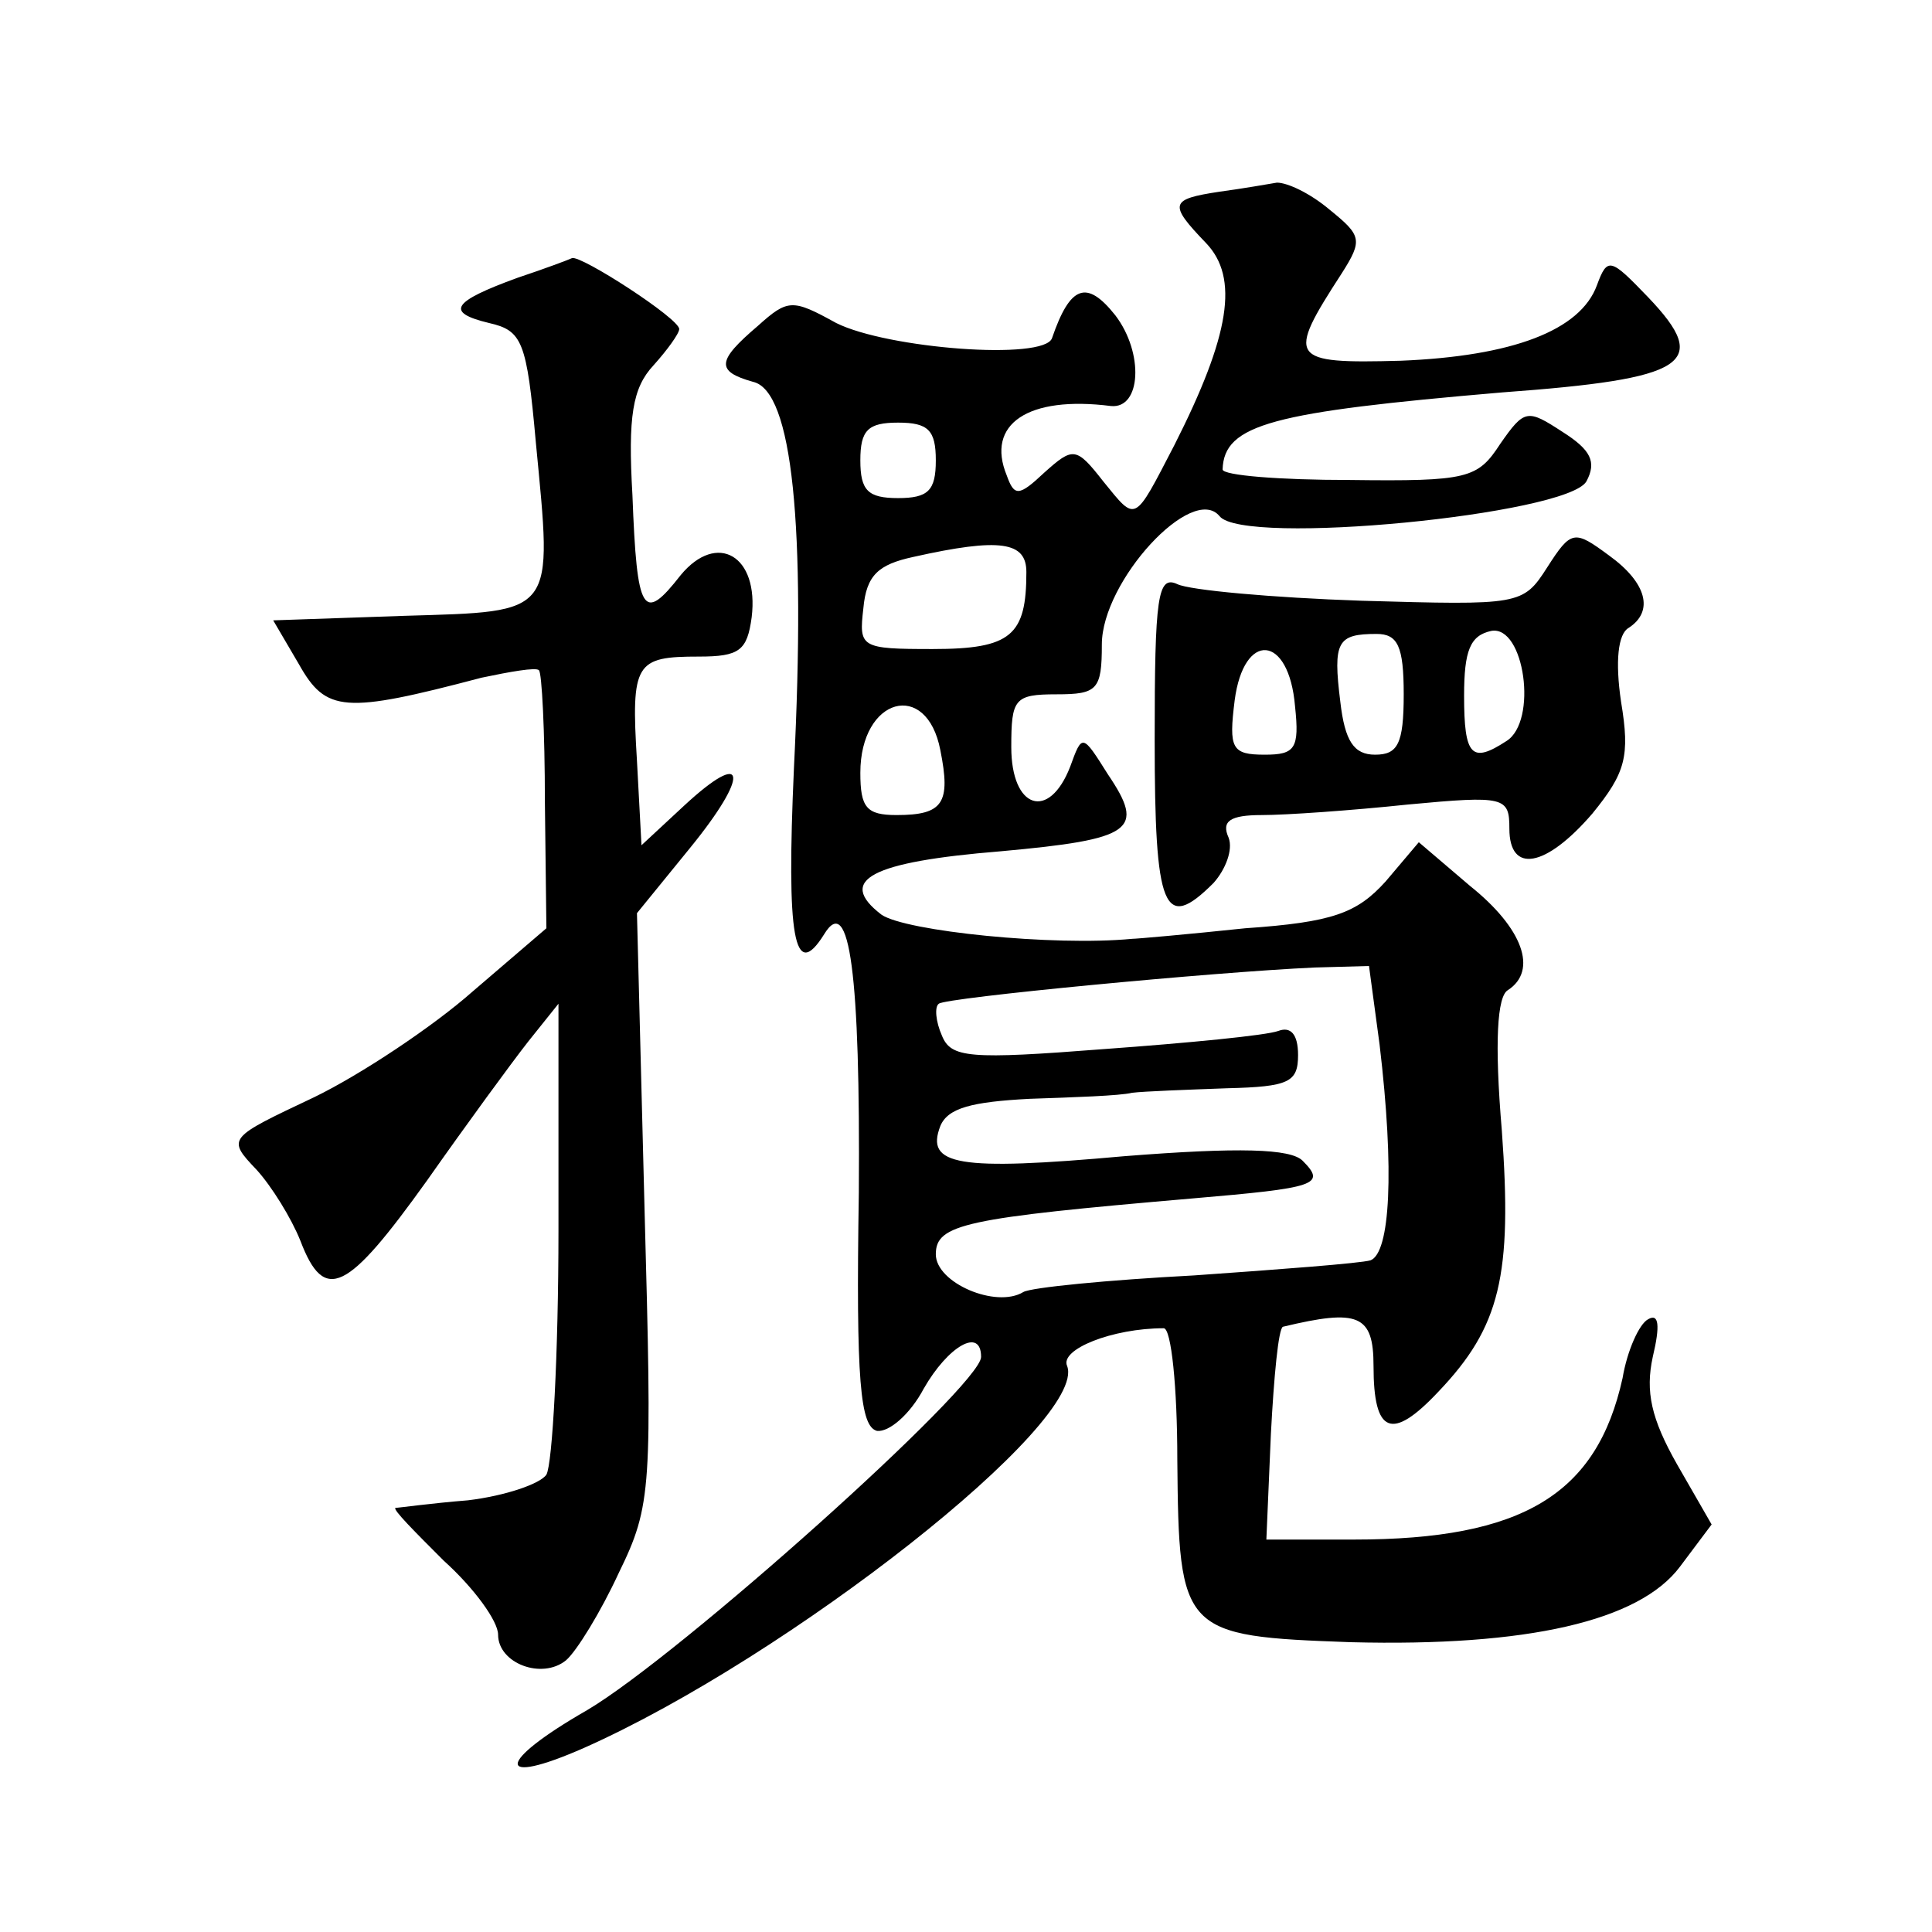 <?xml version="1.0" standalone="no"?>
<!DOCTYPE svg PUBLIC "-//W3C//DTD SVG 20010904//EN"
 "http://www.w3.org/TR/2001/REC-SVG-20010904/DTD/svg10.dtd">
<svg version="1.0" xmlns="http://www.w3.org/2000/svg"
 width="128pt" height="128pt" viewBox="0 0 128 128"
 preserveAspectRatio="xMidYMid meet">
<g transform="translate(0,128) scale(0.1,-0.1)"
fill="#0" stroke="none">
<path d="M808 1153 c-33 -5 -34 -8 -9 -34 22 -23 16 -61 -21 -134 -27 -52 -25 -51
-47 -24 -18 23 -20 23 -39 6 -17 -16 -20 -16 -25 -2 -14 34 14 53 69 46 20 -2 22
35 3 60 -19 24 -30 20 -42 -15 -5 -15 -109 -7 -143 10 -29 16 -32 16 -52 -2 -27
-23 -28 -30 -3 -37 26 -6 35 -95 27 -256 -5 -112 0 -142 20 -110 17 28 24 -27 23
-171 -2 -126 1 -155 12 -158 8 -1 22 11 31 28 16 28 38 41 38 21 0 -19 -200 -198
-261 -234 -61 -35 -61 -51 -2 -25 135 60 334 216 320 253 -5 11 30 25 64 25 5 0
9 -39 9 -87 1 -115 3 -117 115 -121 117 -3 191 14 218 50 l21 28 -23 40 c-17 30
-21 48 -16 71 5 21 4 29 -3 25 -6 -3 -14 -21 -17 -39 -17 -77 -66 -107 -178 -107
l-58 0 3 70 c2 38 5 70 8 71 50 12 60 8 60 -26 0 -45 12 -50 43 -17 41 43 49 77
42 173 -5 59 -3 89 4 93 20 13 10 41 -25 69 l-34 29 -22 -26 c-19 -21 -35 -27 -93
-31 -38 -4 -72 -7 -75 -7 -52 -5 -150 5 -166 16 -30 23 -7 35 79 42 88 8 96 14
71 51 -17 27 -17 27 -25 5 -14 -36 -39 -28 -39 13 0 32 2 35 30 35 27 0 30 3 30
33 0 42 60 107 78 85 16 -20 230 1 243 23 7 13 3 21 -16 33 -23 15 -25 15 -41 -8
-15 -23 -21 -25 -100 -24 -46 0 -84 3 -84 7 1 30 33 38 185 51 123 9 139 19 97
63 -25 26 -27 27 -34 8 -11 -30 -56 -47 -130 -50 -74 -2 -76 1 -39 58 14 22 13
25 -8 42 -13 11 -28 18 -35 18 -6 -1 -23 -4 -38 -6z m-188 -178 c0 -20 -5 -25 -25
-25 -20 0 -25 5 -25 25 0 20 5 25 25 25 20 0 25 -5 25 -25z m60 -74 c0 -42 -10
-51 -62 -51 -48 0 -49 1 -46 27 2 22 10 29 33 34 58 13 75 10 75 -10z m-57 -118
c7 -35 2 -43 -29 -43 -20 0 -24 5 -24 28 0 50 44 62 53 15z m291 -195 c10 -84 7
-138 -6 -143 -7 -2 -60 -6 -117 -10 -57 -3 -108 -8 -113 -11 -18 -11 -58 6 -58
25 0 20 19 24 170 37 82 7 89 9 73 25 -8 8 -42 9 -118 3 -111 -10 -132 -6 -122
20 5 12 21 16 59 18 29 1 60 2 68 4 8 1 36 2 63 3 41 1 47 4 47 22 0 14 -5 19 -13
16 -8 -3 -60 -8 -115 -12 -90 -7 -102 -6 -108 9 -4 9 -5 19 -2 21 4 4 182 21 249
24 l36 1 7 -52z M343 1096 c-44 -16 -48 -23 -19 -30 22 -5 25 -12 31 -79 11 -115
14 -112 -87 -115 l-87 -3 17 -29 c18 -32 30 -33 121 -9 19 4 36 7 38 5 2 -1 4 -41
4 -87 l1 -84 -49 -42 c-26 -23 -74 -55 -105 -70 -57 -27 -58 -27 -38 -48 10 -11
23 -32 29 -47 16 -42 31 -34 84 40 26 37 56 78 67 92 l20 25 0 -150 c0 -82 -4 -155
-8 -162 -4 -6 -27 -14 -52 -17 -25 -2 -46 -5 -48 -5 -2 -1 13 -16 32 -35 20 -18
36 -40 36 -49 0 -19 29 -30 45 -17 7 6 23 32 35 58 22 45 22 56 17 242 l-5 195
35 43 c40 49 38 67 -4 28 l-28 -26 -3 56 c-4 65 -1 69 41 69 27 0 32 4 35 26 5
41 -23 57 -47 28 -25 -32 -29 -26 -32 53 -3 52 0 71 14 86 9 10 17 21 17 24 0 7
-65 49 -71 47 -2 -1 -18 -7 -36 -13z M1025 904 c-16 -25 -18 -25 -123 -22 -59 2
-114 7 -122 11 -13 6 -15 -8 -15 -103 0 -113 6 -128 39 -95 8 9 13 22 10 30 -5
11 1 15 22 15 16 0 59 3 97 7 64 6 67 5 67 -16 0 -30 24 -26 55 10 22 27 25 38
19 74 -4 27 -2 45 5 49 17 11 12 30 -13 48 -23 17 -25 17 -41 -8z m-27 -115 c-23
-15 -28 -10 -28 30 0 30 4 40 18 43 22 4 31 -60 10 -73z m-68 31 c0 -33 -4 -40
-19 -40 -14 0 -20 9 -23 35 -5 40 -2 45 24 45 14 0 18 -8 18 -40z m-72 -8 c3 -28
0 -32 -20 -32 -22 0 -24 4 -20 36 6 46 36 44 40 -4z"/>
</g>
</svg>
